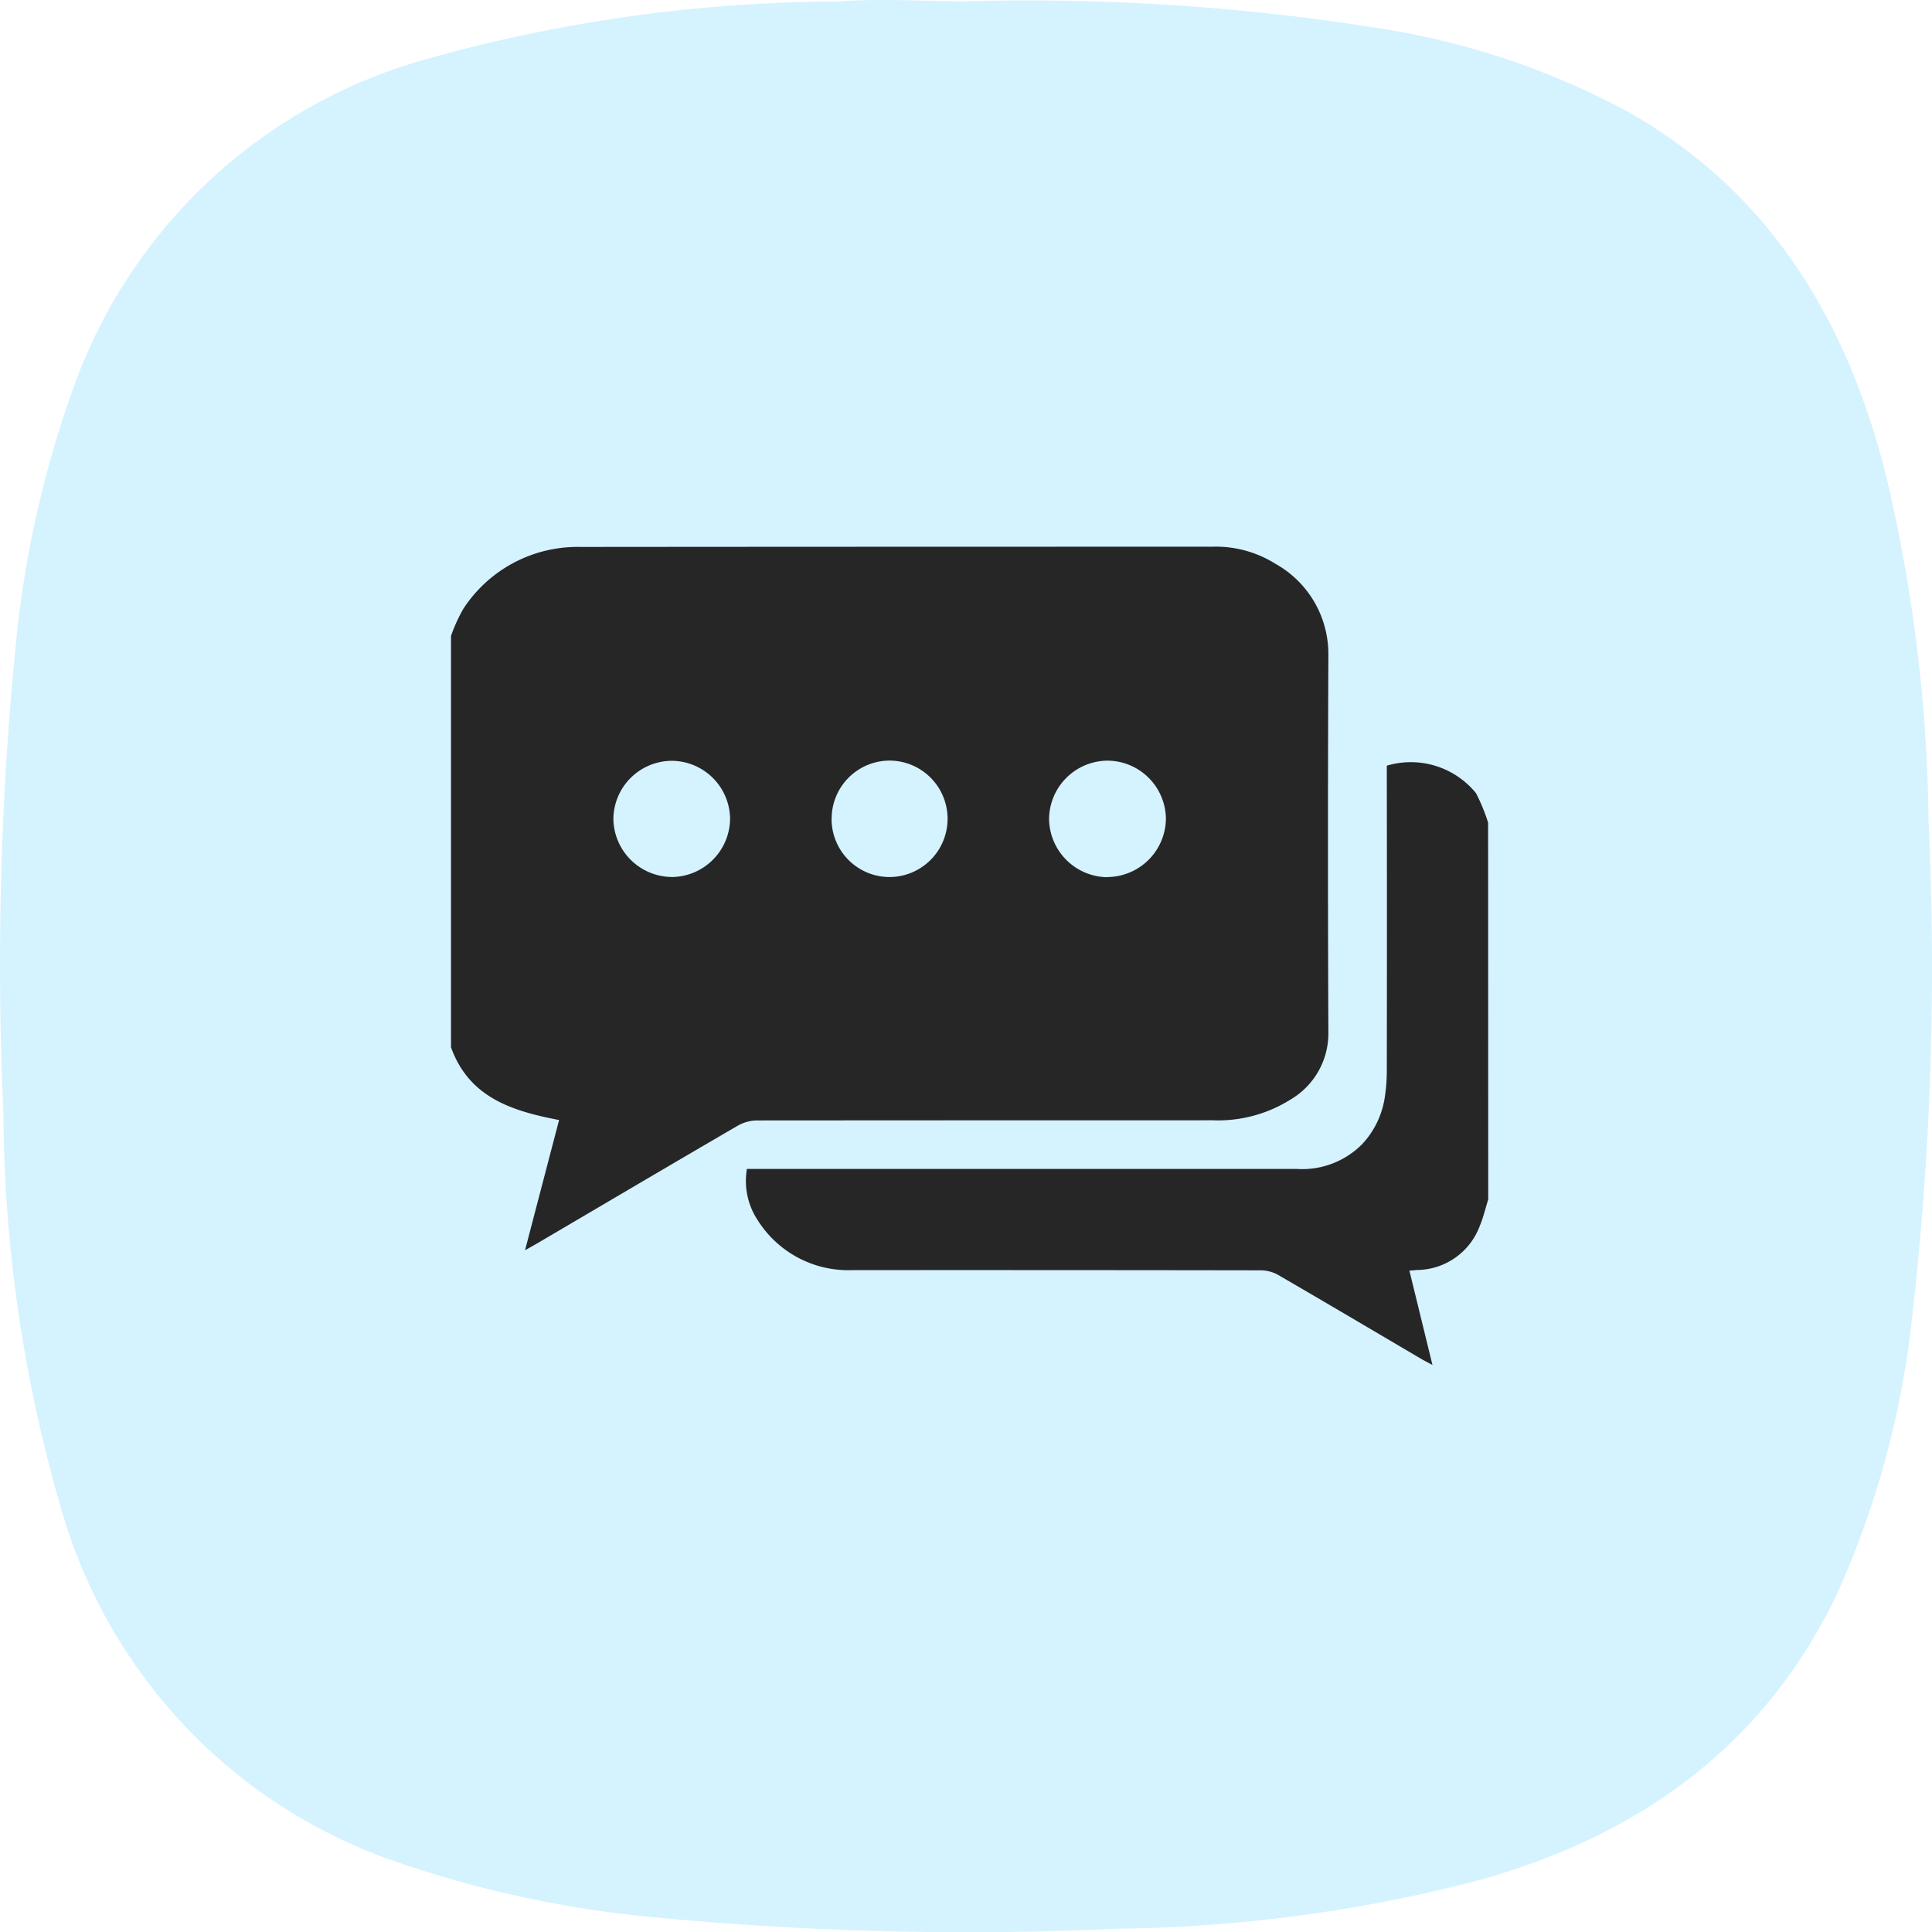 <svg xmlns="http://www.w3.org/2000/svg" width="60.041" height="60.046" viewBox="0 0 60.041 60.046">
  <g id="chat-app-icon" transform="translate(-959.986 -1138.005)">
    <path id="Path_4755" data-name="Path 4755" d="M3155.72-10047a69.113,69.113,0,0,1,12.881.841,24.011,24.011,0,0,1,7.681,2.578c4.389,2.474,6.766,6.395,8,11.141a48.538,48.538,0,0,1,1.365,10.927,95.918,95.918,0,0,1-.523,15.52,28.306,28.306,0,0,1-2.3,8.436c-2.262,4.775-6.146,7.539-11.122,8.94a46.5,46.5,0,0,1-11.25,1.513,101.487,101.487,0,0,1-14.67-.38,34.259,34.259,0,0,1-7.664-1.668,16.309,16.309,0,0,1-10.5-10.992,44.681,44.681,0,0,1-1.8-12.342,100.842,100.842,0,0,1,.387-14.537,32.93,32.93,0,0,1,1.823-8.06,16.25,16.25,0,0,1,10.862-10.1,47.747,47.747,0,0,1,12.894-1.813C3153.09-10047.1,3154.4-10047,3155.72-10047Z" transform="translate(-2165.727 11185.047)" fill="#88dbff" fill-rule="evenodd" opacity="0.35"/>
    <g id="Group_524" data-name="Group 524" transform="translate(-1068.048 2900.361)">
      <path id="Path_5297" data-name="Path 5297" d="M2042.05-1729.81v-12.781a4.957,4.957,0,0,1,.385-.848,4.237,4.237,0,0,1,3.621-1.92q9.82-.008,19.639-.007a3.49,3.49,0,0,1,1.974.53,3.21,3.21,0,0,1,1.647,2.817q-.025,5.87,0,11.739a2.386,2.386,0,0,1-1.2,2.109,4.227,4.227,0,0,1-2.4.63q-7.081,0-14.162.005a1.246,1.246,0,0,0-.586.159c-2.083,1.212-4.157,2.438-6.236,3.659-.107.064-.218.123-.381.216.36-1.381.709-2.712,1.058-4.047C2043.94-1727.83,2042.61-1728.25,2042.05-1729.81Zm6.847-5.29a1.83,1.83,0,0,0,1.826-1.812,1.823,1.823,0,0,0-1.8-1.8,1.824,1.824,0,0,0-1.827,1.81,1.831,1.831,0,0,0,1.8,1.8Zm13.553,0a1.833,1.833,0,0,0,1.817-1.793,1.825,1.825,0,0,0-1.813-1.824,1.829,1.829,0,0,0-1.818,1.822,1.834,1.834,0,0,0,1.814,1.8Zm-8.573-1.836a1.806,1.806,0,0,0,.513,1.292,1.805,1.805,0,0,0,1.279.544,1.81,1.81,0,0,0,1.813-1.784,1.808,1.808,0,0,0-.515-1.291,1.807,1.807,0,0,0-1.279-.544,1.806,1.806,0,0,0-1.809,1.789Z" fill="#262626" fill-rule="evenodd"/>
      <path id="Path_5298" data-name="Path 5298" d="M2072.11-1726.67c-.087.276-.152.563-.265.829a2.1,2.1,0,0,1-1.843,1.361c-.052.005-.1,0-.157.008s-.1.008-.185.015l.717,2.933c-.16-.087-.257-.136-.352-.191-1.482-.872-2.961-1.747-4.448-2.61a1.122,1.122,0,0,0-.527-.141q-6.358-.01-12.713-.006a3.328,3.328,0,0,1-2.925-1.544,2.209,2.209,0,0,1-.34-1.6h17.1a2.62,2.62,0,0,0,2.021-.772,2.717,2.717,0,0,0,.71-1.511,5.355,5.355,0,0,0,.055-.815q.008-4.529,0-9.063v-.372a2.612,2.612,0,0,1,2.771.853,5.649,5.649,0,0,1,.377.918Z" transform="translate(2.174 1.588)" fill="#262626" fill-rule="evenodd"/>
    </g>
  </g>
</svg>

